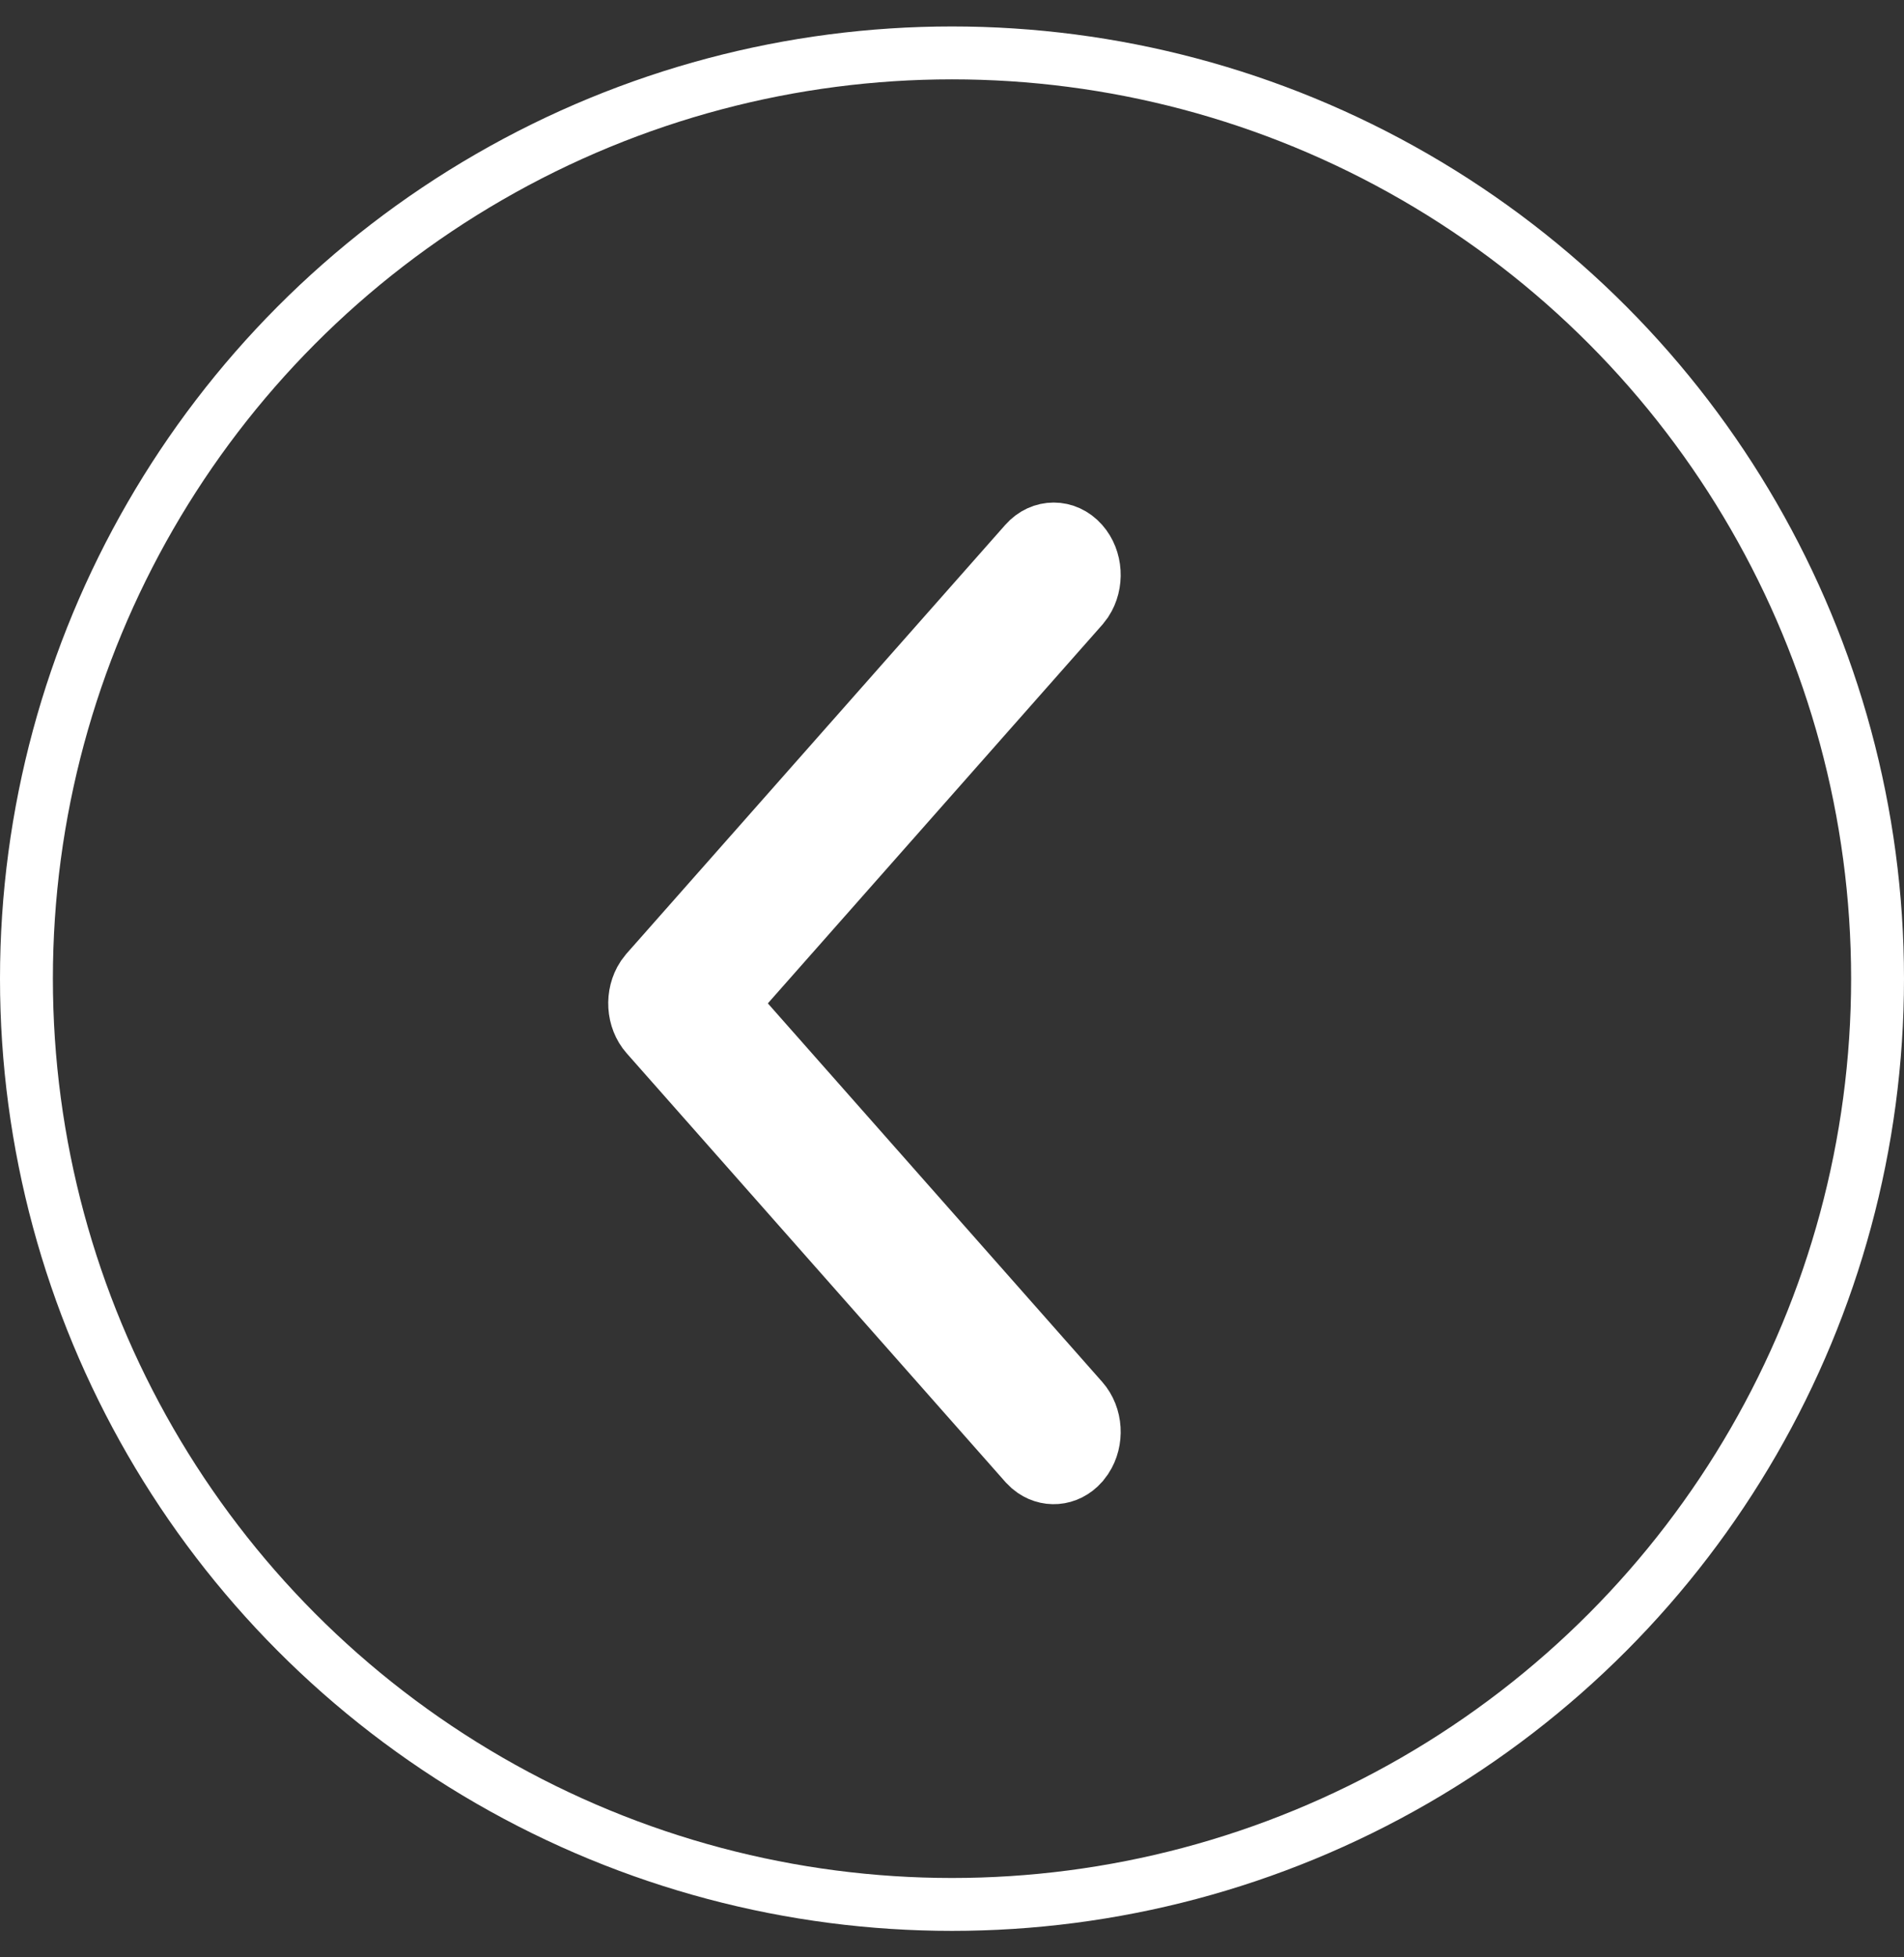 <svg width="36" height="37" viewBox="0 0 36 37" fill="none" xmlns="http://www.w3.org/2000/svg">
<rect x="0" y="0" width="36" height="37" fill="#333333" stroke="none"/>
<path d="M20.465 10.254C20.737 10.562 20.762 11.044 20.539 11.384L20.465 11.481L13.851 18.967L20.465 26.453C20.737 26.761 20.762 27.243 20.539 27.582L20.465 27.68C20.193 27.988 19.767 28.016 19.467 27.764L19.381 27.68L12.225 19.581C11.952 19.273 11.928 18.79 12.15 18.451L12.225 18.353L19.381 10.254C19.68 9.915 20.166 9.915 20.465 10.254Z" fill="white" stroke="white"/>
<circle cx="18" cy="18" r="17.5" transform="matrix(-1 -8.74228e-08 -8.74228e-08 1 36 0.5)" stroke="white"/>
</svg>
